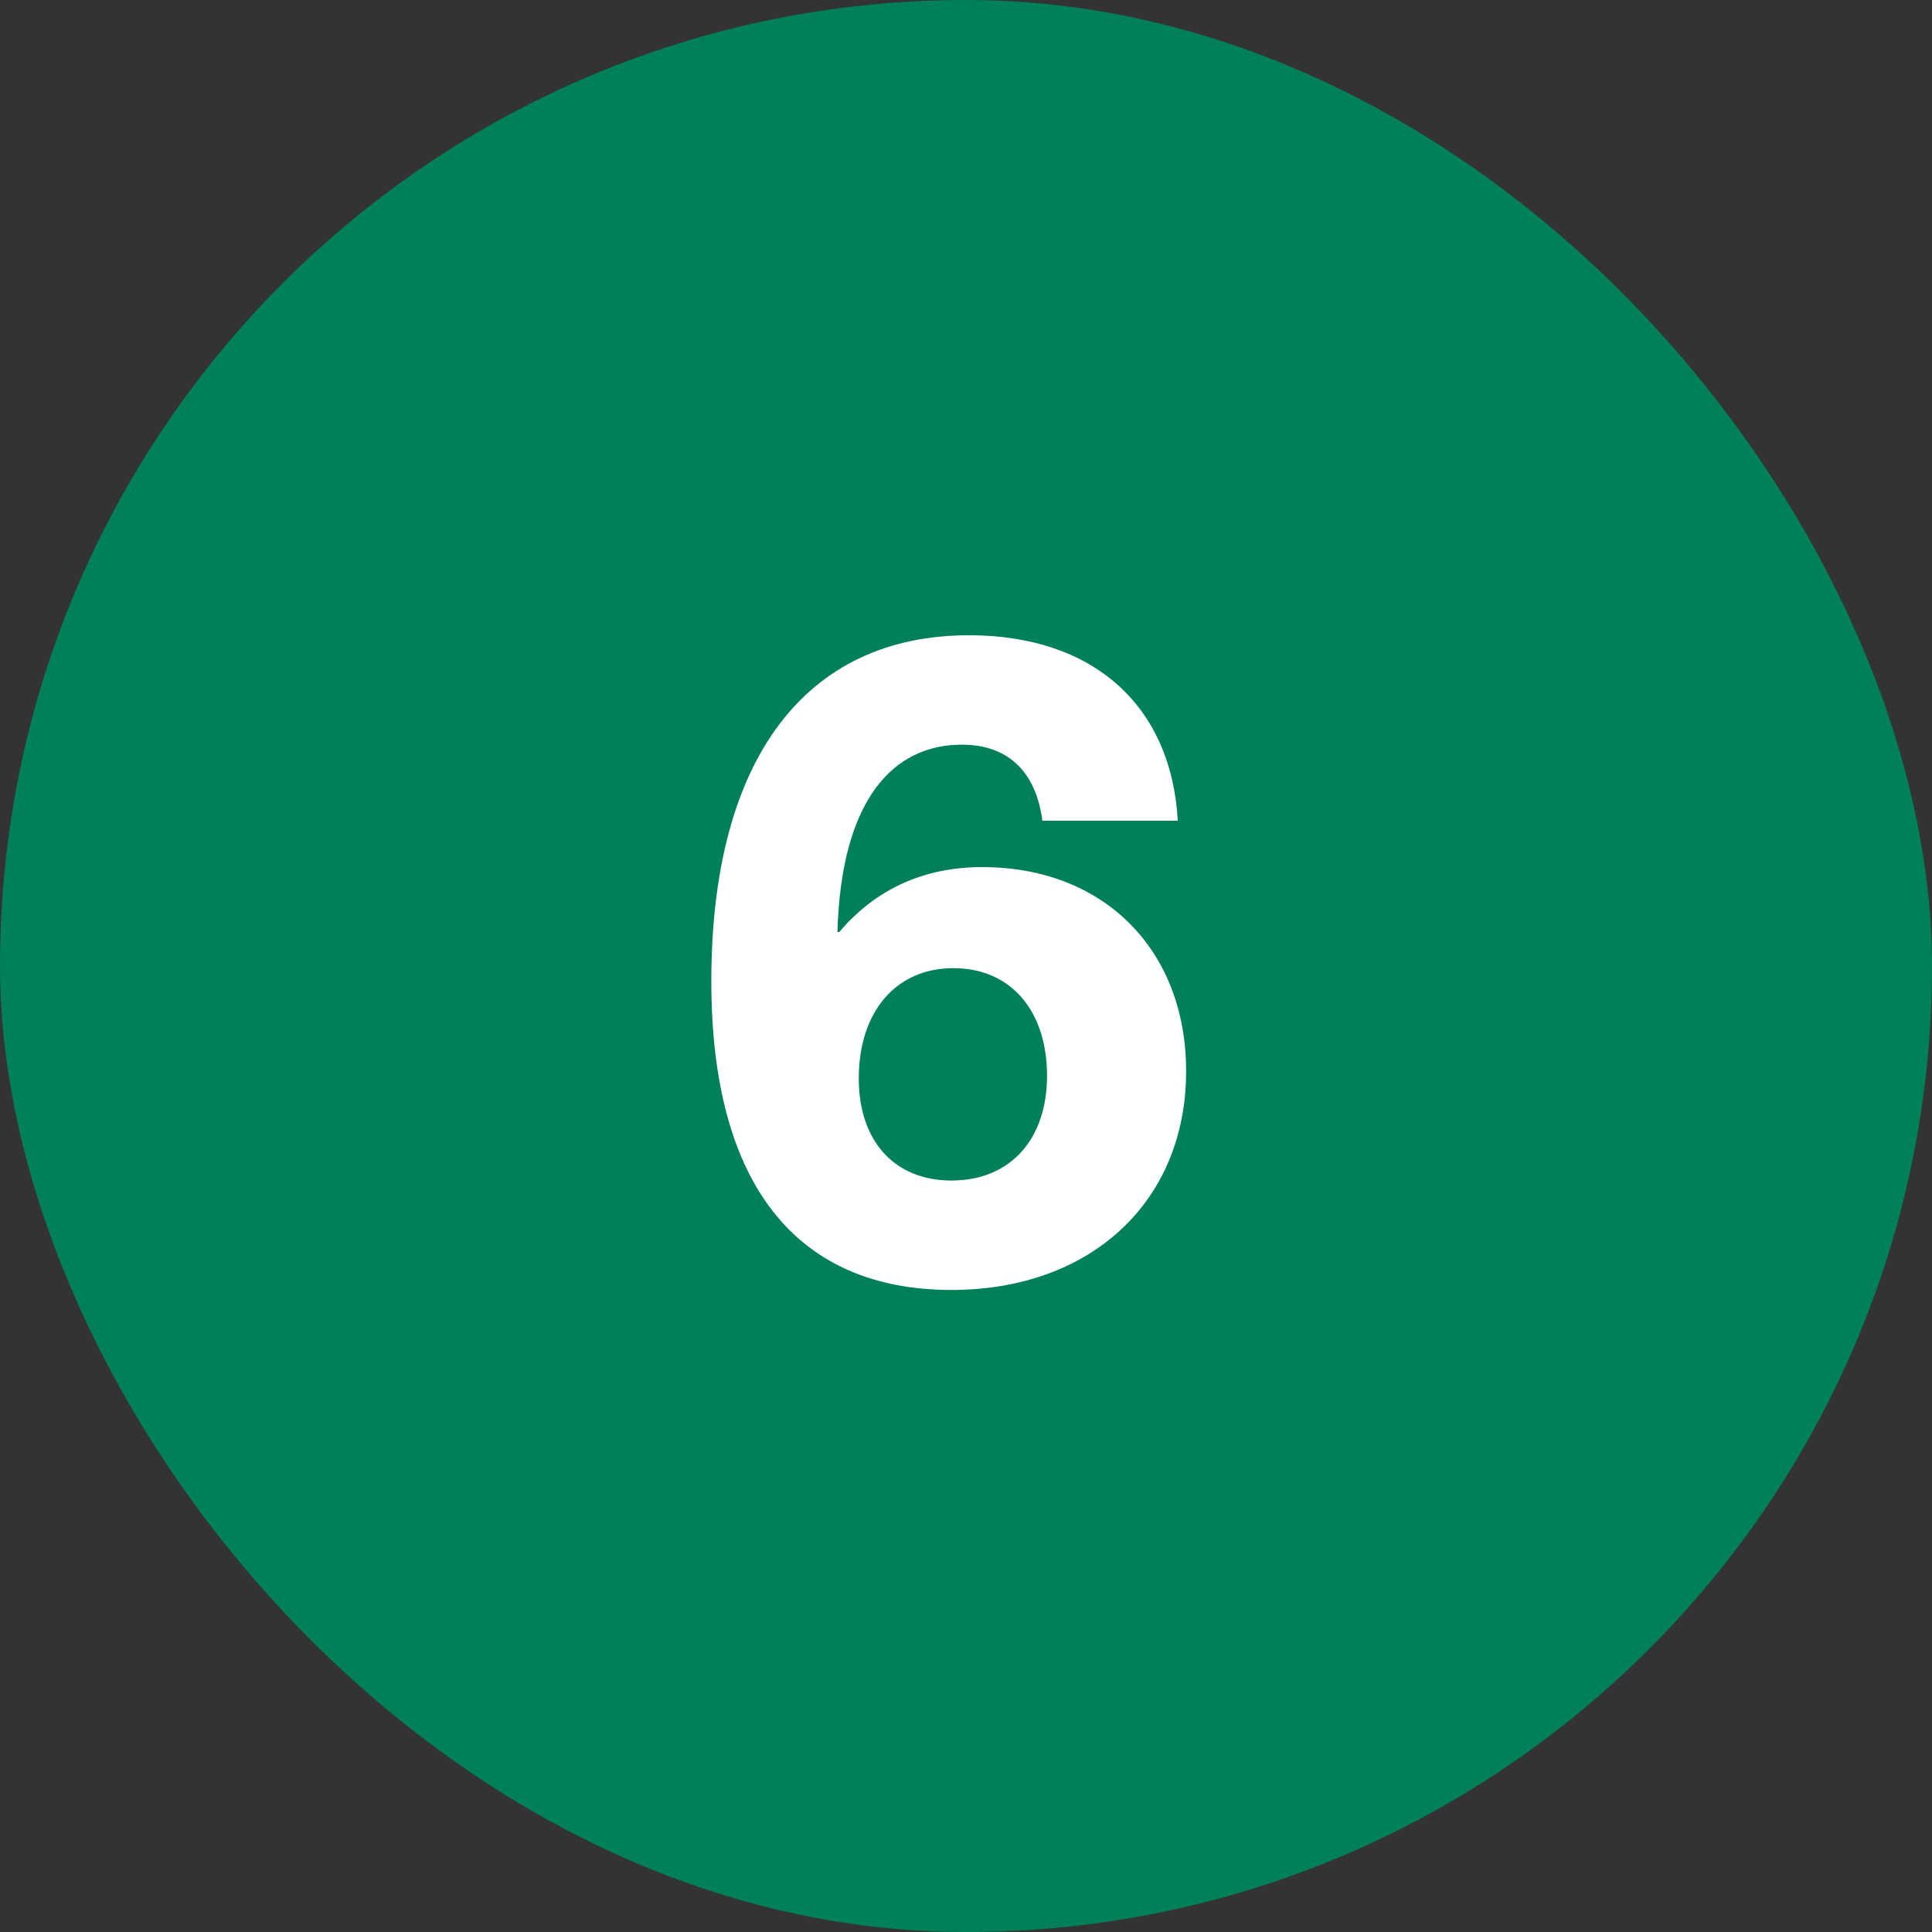 <svg xmlns="http://www.w3.org/2000/svg" width="50" height="50" viewBox="0 0 50 50" fill="none"><rect x="0" y="0" width="50" height="50" fill="#333333" stroke="none"/><rect width="50" height="50" rx="25" fill="#008059"></rect><path d="M25.081 16.44C28.273 16.44 30.313 18.24 30.481 21.24H26.977C26.809 19.968 26.089 19.272 24.889 19.272C23.137 19.272 21.769 20.664 21.673 24.12H21.721C22.657 23.016 23.905 22.44 25.417 22.44C28.585 22.44 30.697 24.6 30.697 27.72C30.697 31.104 28.225 33.384 24.625 33.384C20.665 33.384 18.409 30.72 18.409 25.392C18.409 19.632 20.857 16.44 25.081 16.44ZM24.673 25.056C23.185 25.056 22.225 26.184 22.225 27.912C22.225 29.52 23.137 30.552 24.625 30.552C26.137 30.552 27.097 29.496 27.097 27.84C27.097 26.16 26.161 25.056 24.673 25.056Z" fill="white"></path></svg>